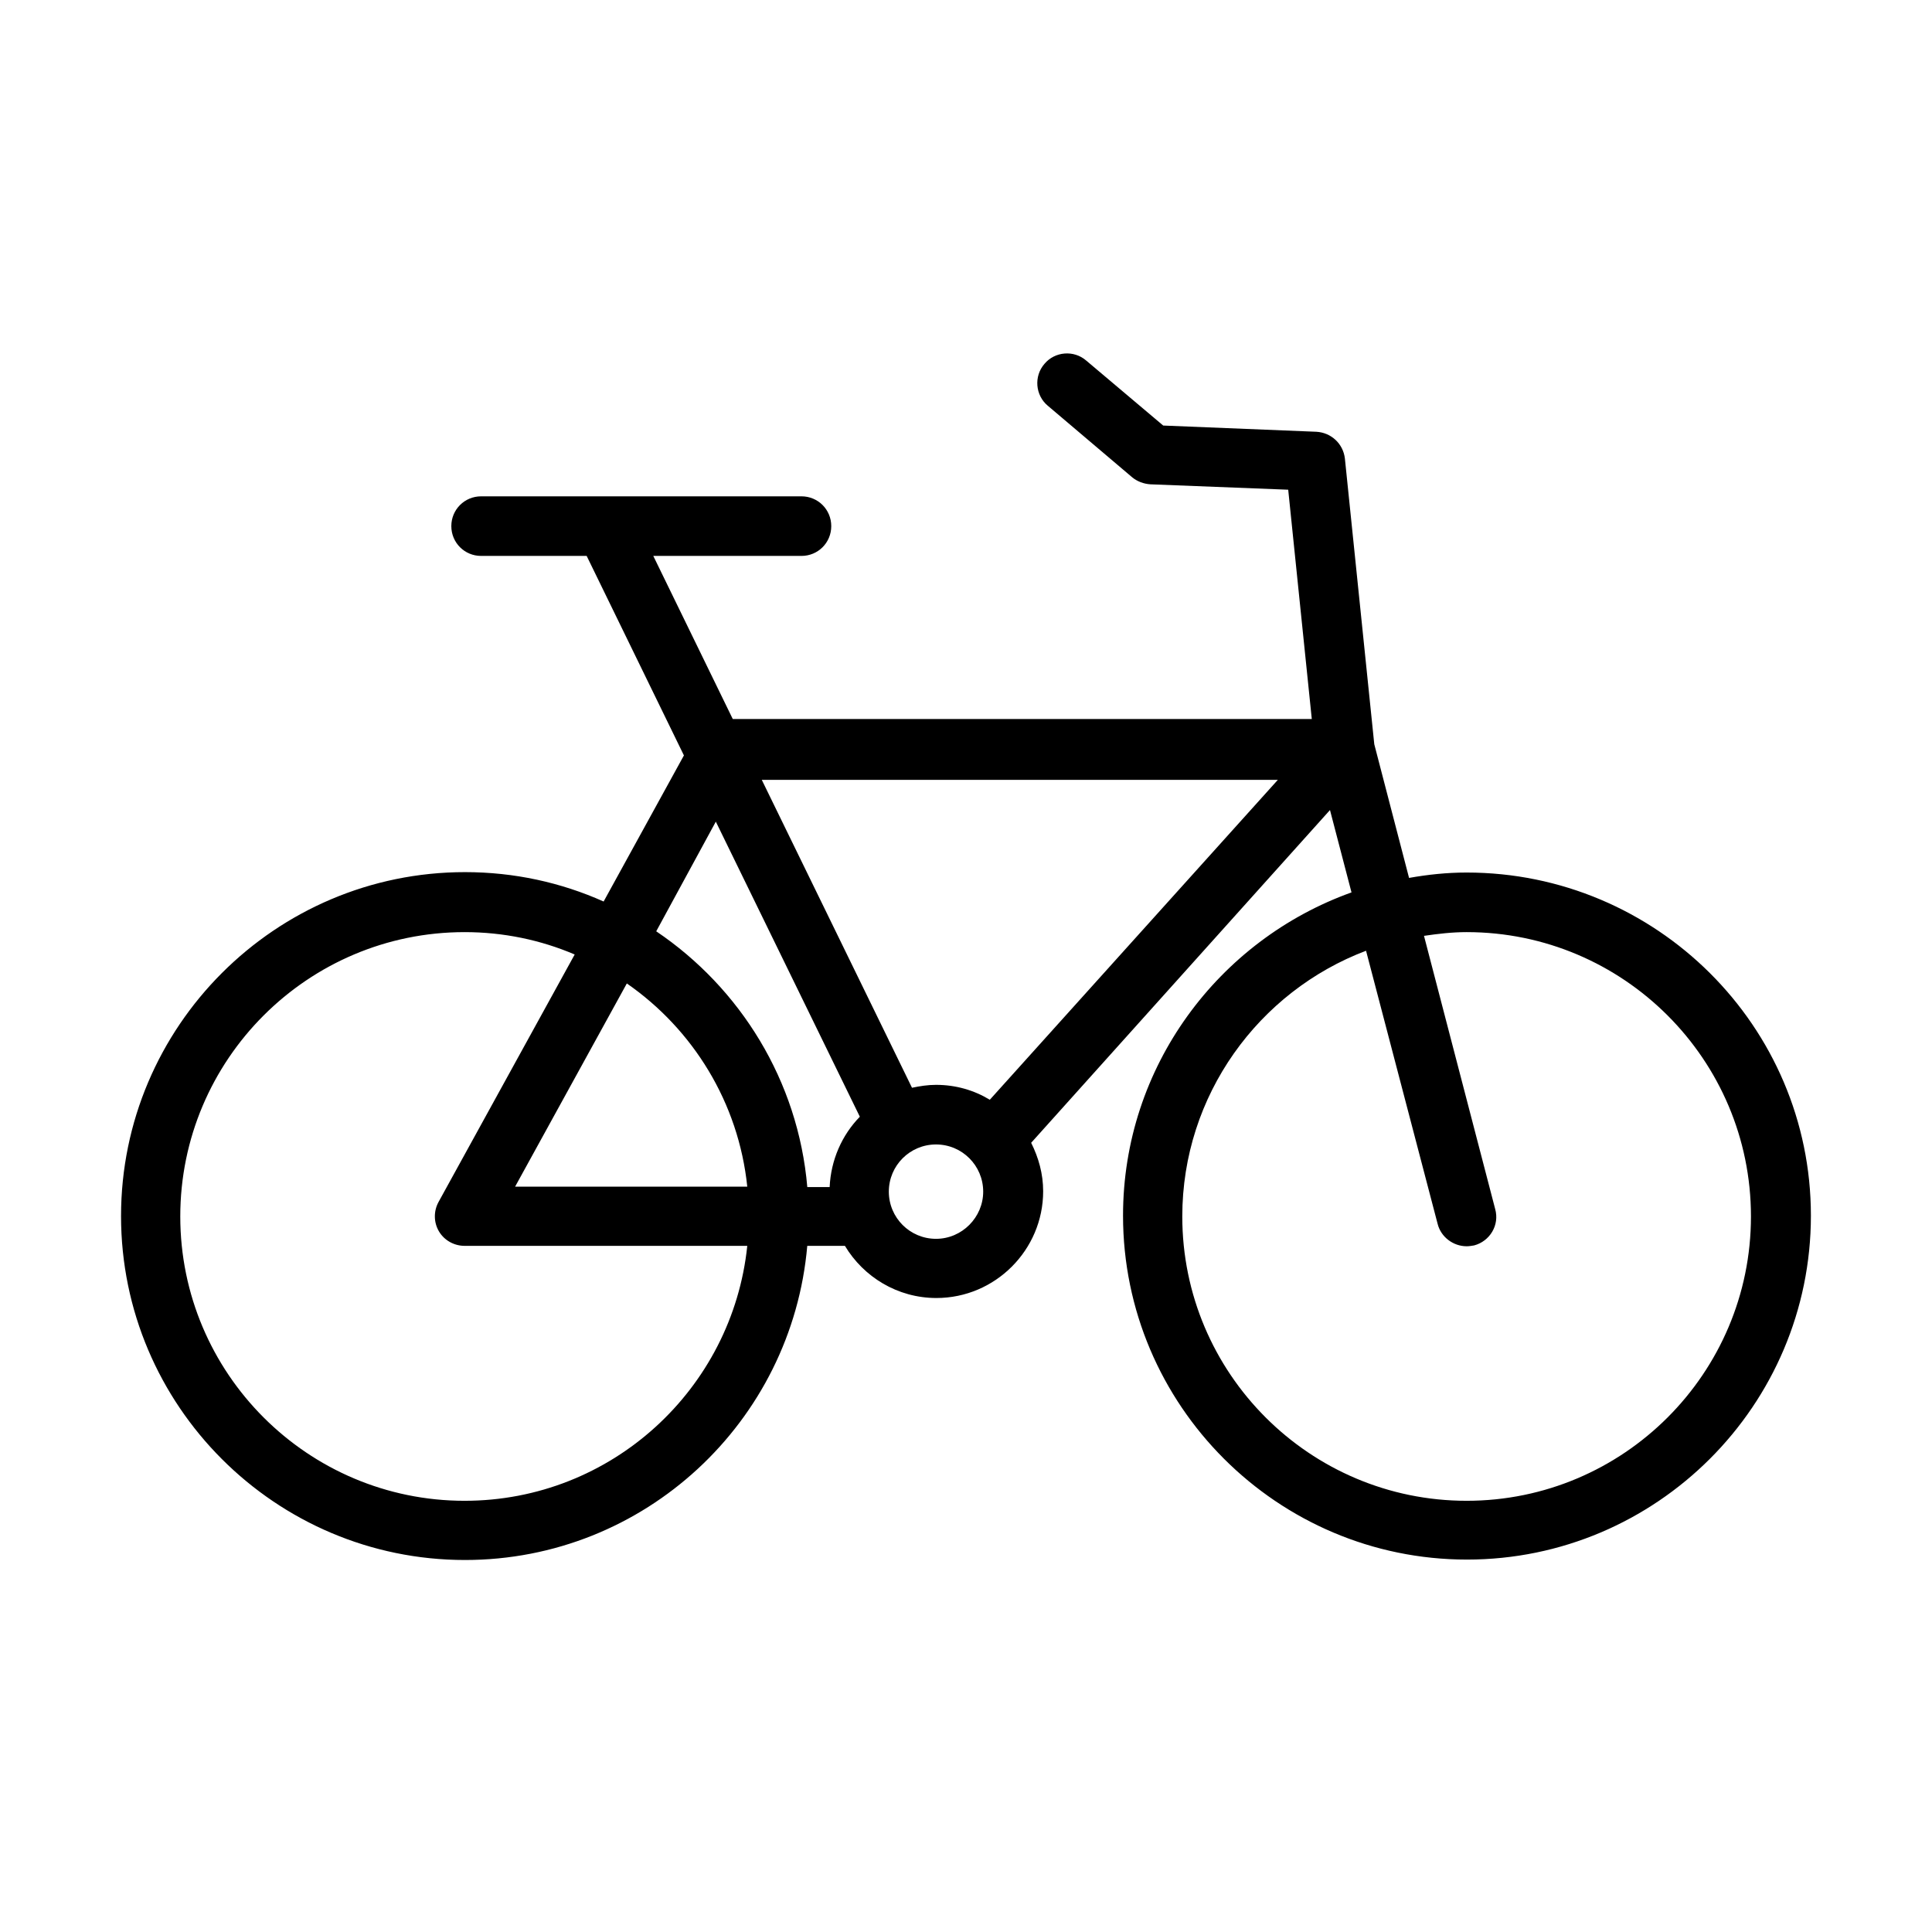 <?xml version="1.0" encoding="UTF-8"?>
<!-- Uploaded to: SVG Repo, www.svgrepo.com, Generator: SVG Repo Mixer Tools -->
<svg fill="#000000" width="800px" height="800px" version="1.1" viewBox="144 144 512 512" xmlns="http://www.w3.org/2000/svg">
 <path d="m532.66 375.23c-5.266 0-10.312 0.551-15.246 1.426l-9.215-35.426-7.785-75.68c-0.441-3.949-3.621-6.91-7.57-7.129l-40.582-1.648-20.402-17.219c-3.289-2.852-8.336-2.414-11.074 0.879-2.856 3.289-2.414 8.336 0.875 11.078l22.375 18.973c1.316 1.098 3.07 1.754 4.828 1.863l36.523 1.43 6.25 60.762h-153.45l-21.059-43.215h39.266c4.391 0 7.898-3.508 7.898-7.898 0-4.387-3.508-7.894-7.898-7.894h-84.891c-4.391 0-7.898 3.508-7.898 7.894 0 4.391 3.508 7.898 7.898 7.898h27.969l25.773 52.867-21.277 38.719c-11.297-5.047-23.691-7.789-36.742-7.789-50.234 0-91.148 40.91-91.148 91.145s40.914 91.148 91.148 91.148c47.602 0 86.648-36.637 90.707-83.25h9.98c4.934 8.227 13.93 13.82 24.238 13.82 15.574 0 28.297-12.723 28.297-28.297 0-4.609-1.207-8.887-3.18-12.836l79.191-88.184 5.703 21.828c-35.207 12.613-60.547 46.176-60.547 85.66 0 50.234 40.914 91.148 91.148 91.148s91.145-40.914 91.145-91.148-41.02-90.926-91.254-90.926zm-198.96-13.488 38.168 78.203c-4.715 4.824-7.676 11.406-8.004 18.645h-5.922c-2.414-28.188-17.77-52.758-40.035-67.785zm8.336 96.738h-61.531l29.613-53.855c17.551 12.176 29.613 31.59 31.918 53.855zm-74.914 83.246c-41.566 0-75.348-33.781-75.348-75.352 0-41.566 33.781-75.352 75.348-75.352 10.312 0 20.184 2.086 29.176 5.926l-36.082 65.59c-1.316 2.41-1.316 5.375 0.109 7.785 1.426 2.414 4.059 3.84 6.797 3.84h74.914c-3.949 37.949-35.977 67.562-74.914 67.562zm124.93-69.426c-6.91 0-12.504-5.594-12.504-12.504 0-6.91 5.594-12.504 12.504-12.504s12.504 5.594 12.504 12.504c0 6.801-5.594 12.504-12.504 12.504zm14.258-36.855c-4.168-2.523-8.992-3.949-14.258-3.949-2.195 0-4.277 0.332-6.363 0.77l-39.812-81.602h136.77zm126.36 106.28c-41.57 0-75.352-33.781-75.352-75.352 0-32.137 20.289-59.664 48.699-70.414l18.973 72.391c0.879 3.508 4.168 5.922 7.68 5.922 0.656 0 1.316-0.109 1.973-0.219 4.168-1.098 6.801-5.375 5.594-9.652l-18.863-72.391c3.727-0.547 7.457-0.988 11.297-0.988 41.566 0 75.352 33.785 75.352 75.352 0 41.57-33.785 75.352-75.352 75.352z"/>
</svg>